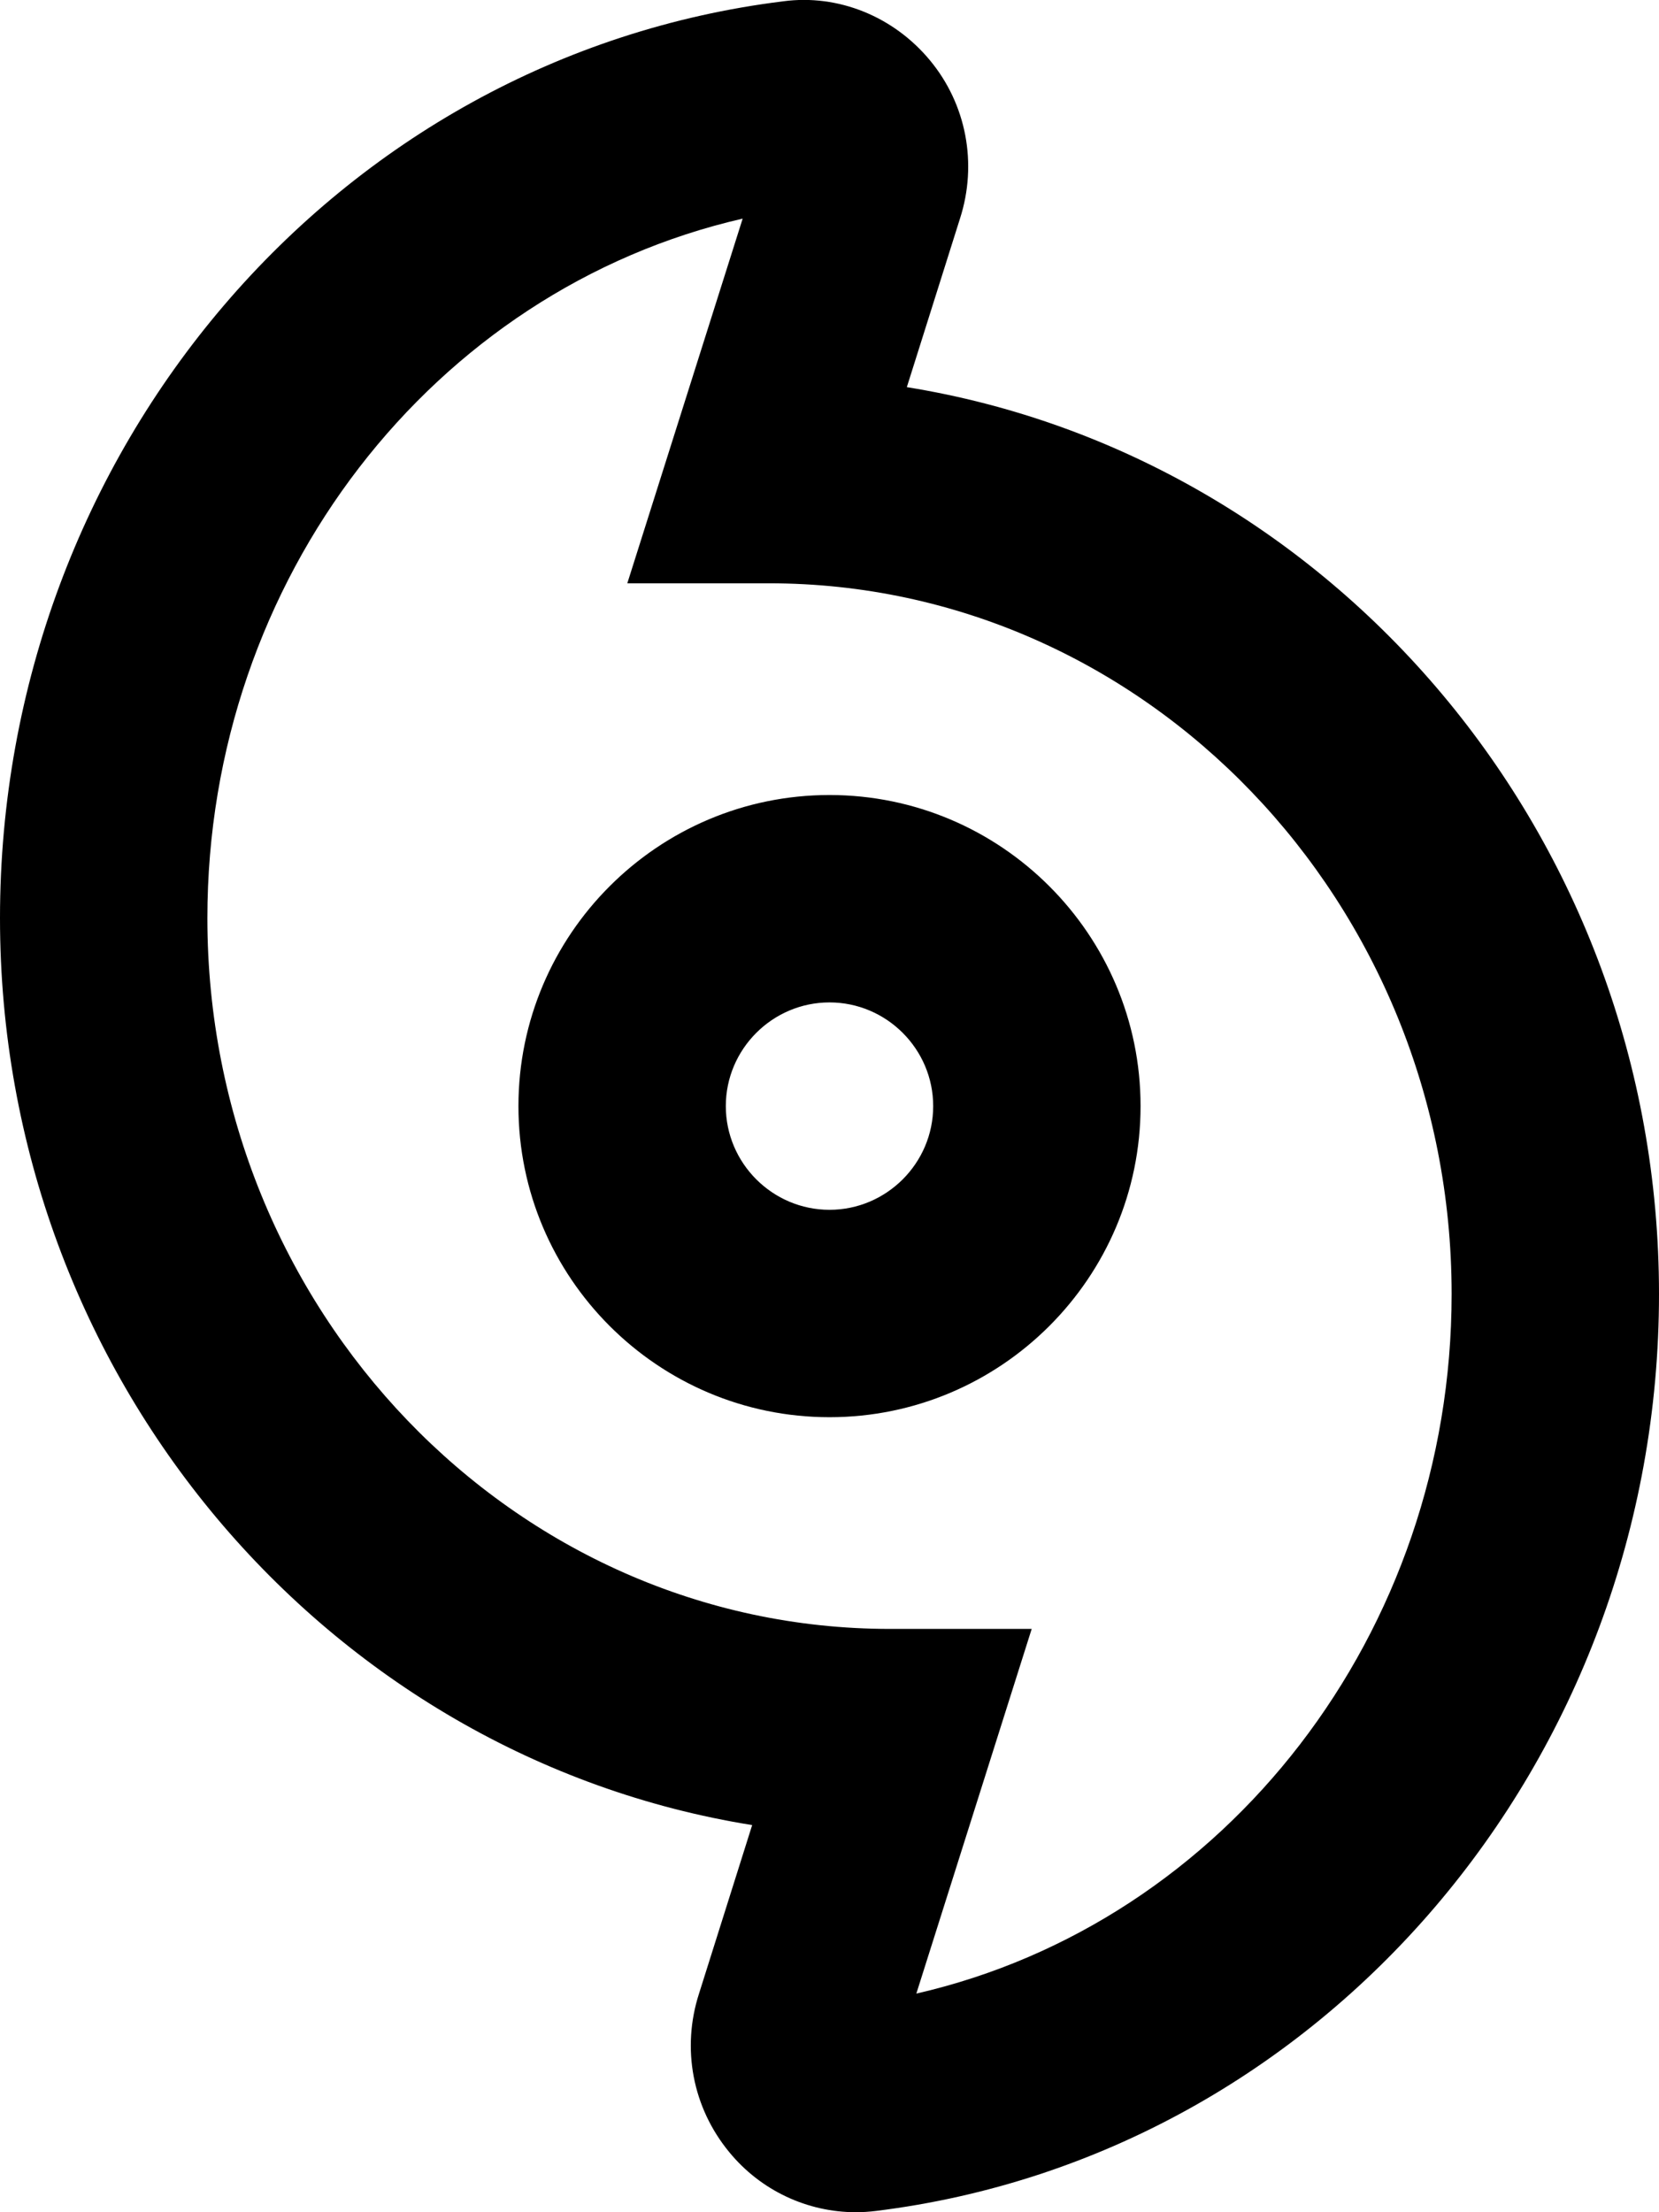<svg xmlns="http://www.w3.org/2000/svg" viewBox="0 0 384 512"><!-- Font Awesome Pro 5.15.1 by @fontawesome - https://fontawesome.com License - https://fontawesome.com/license (Commercial License) --><path d="M209.9 89.6l12.3-39c4.1-12.7 1.5-26.5-7-36.7C206.8 3.8 194-1.4 181.3.3 77.9 13.1 0 104.3 0 212.5c0 106 75.6 194.1 174.1 209.9l-12.3 39c-4.1 12.7-1.5 26.4 7 36.7 7.3 8.9 18.1 13.9 29.3 13.9 1.5 0 3.1-.1 4.7-.3C306.1 498.9 384 407.7 384 299.5c0-106-75.6-194-174.1-209.9zm2.2 371.8l26.7-84.4H206c-87.1 0-158-73.8-158-164.5C48 134 100.3 67 171.9 50.6L145.2 135H178c87.1 0 158 73.8 158 164.5 0 78.5-52.3 145.5-123.9 161.9zM192 184c-39.7 0-72 32.3-72 72s32.3 72 72 72 72-32.3 72-72-32.3-72-72-72zm0 96c-13.2 0-24-10.8-24-24s10.8-24 24-24 24 10.8 24 24-10.8 24-24 24z"/></svg>